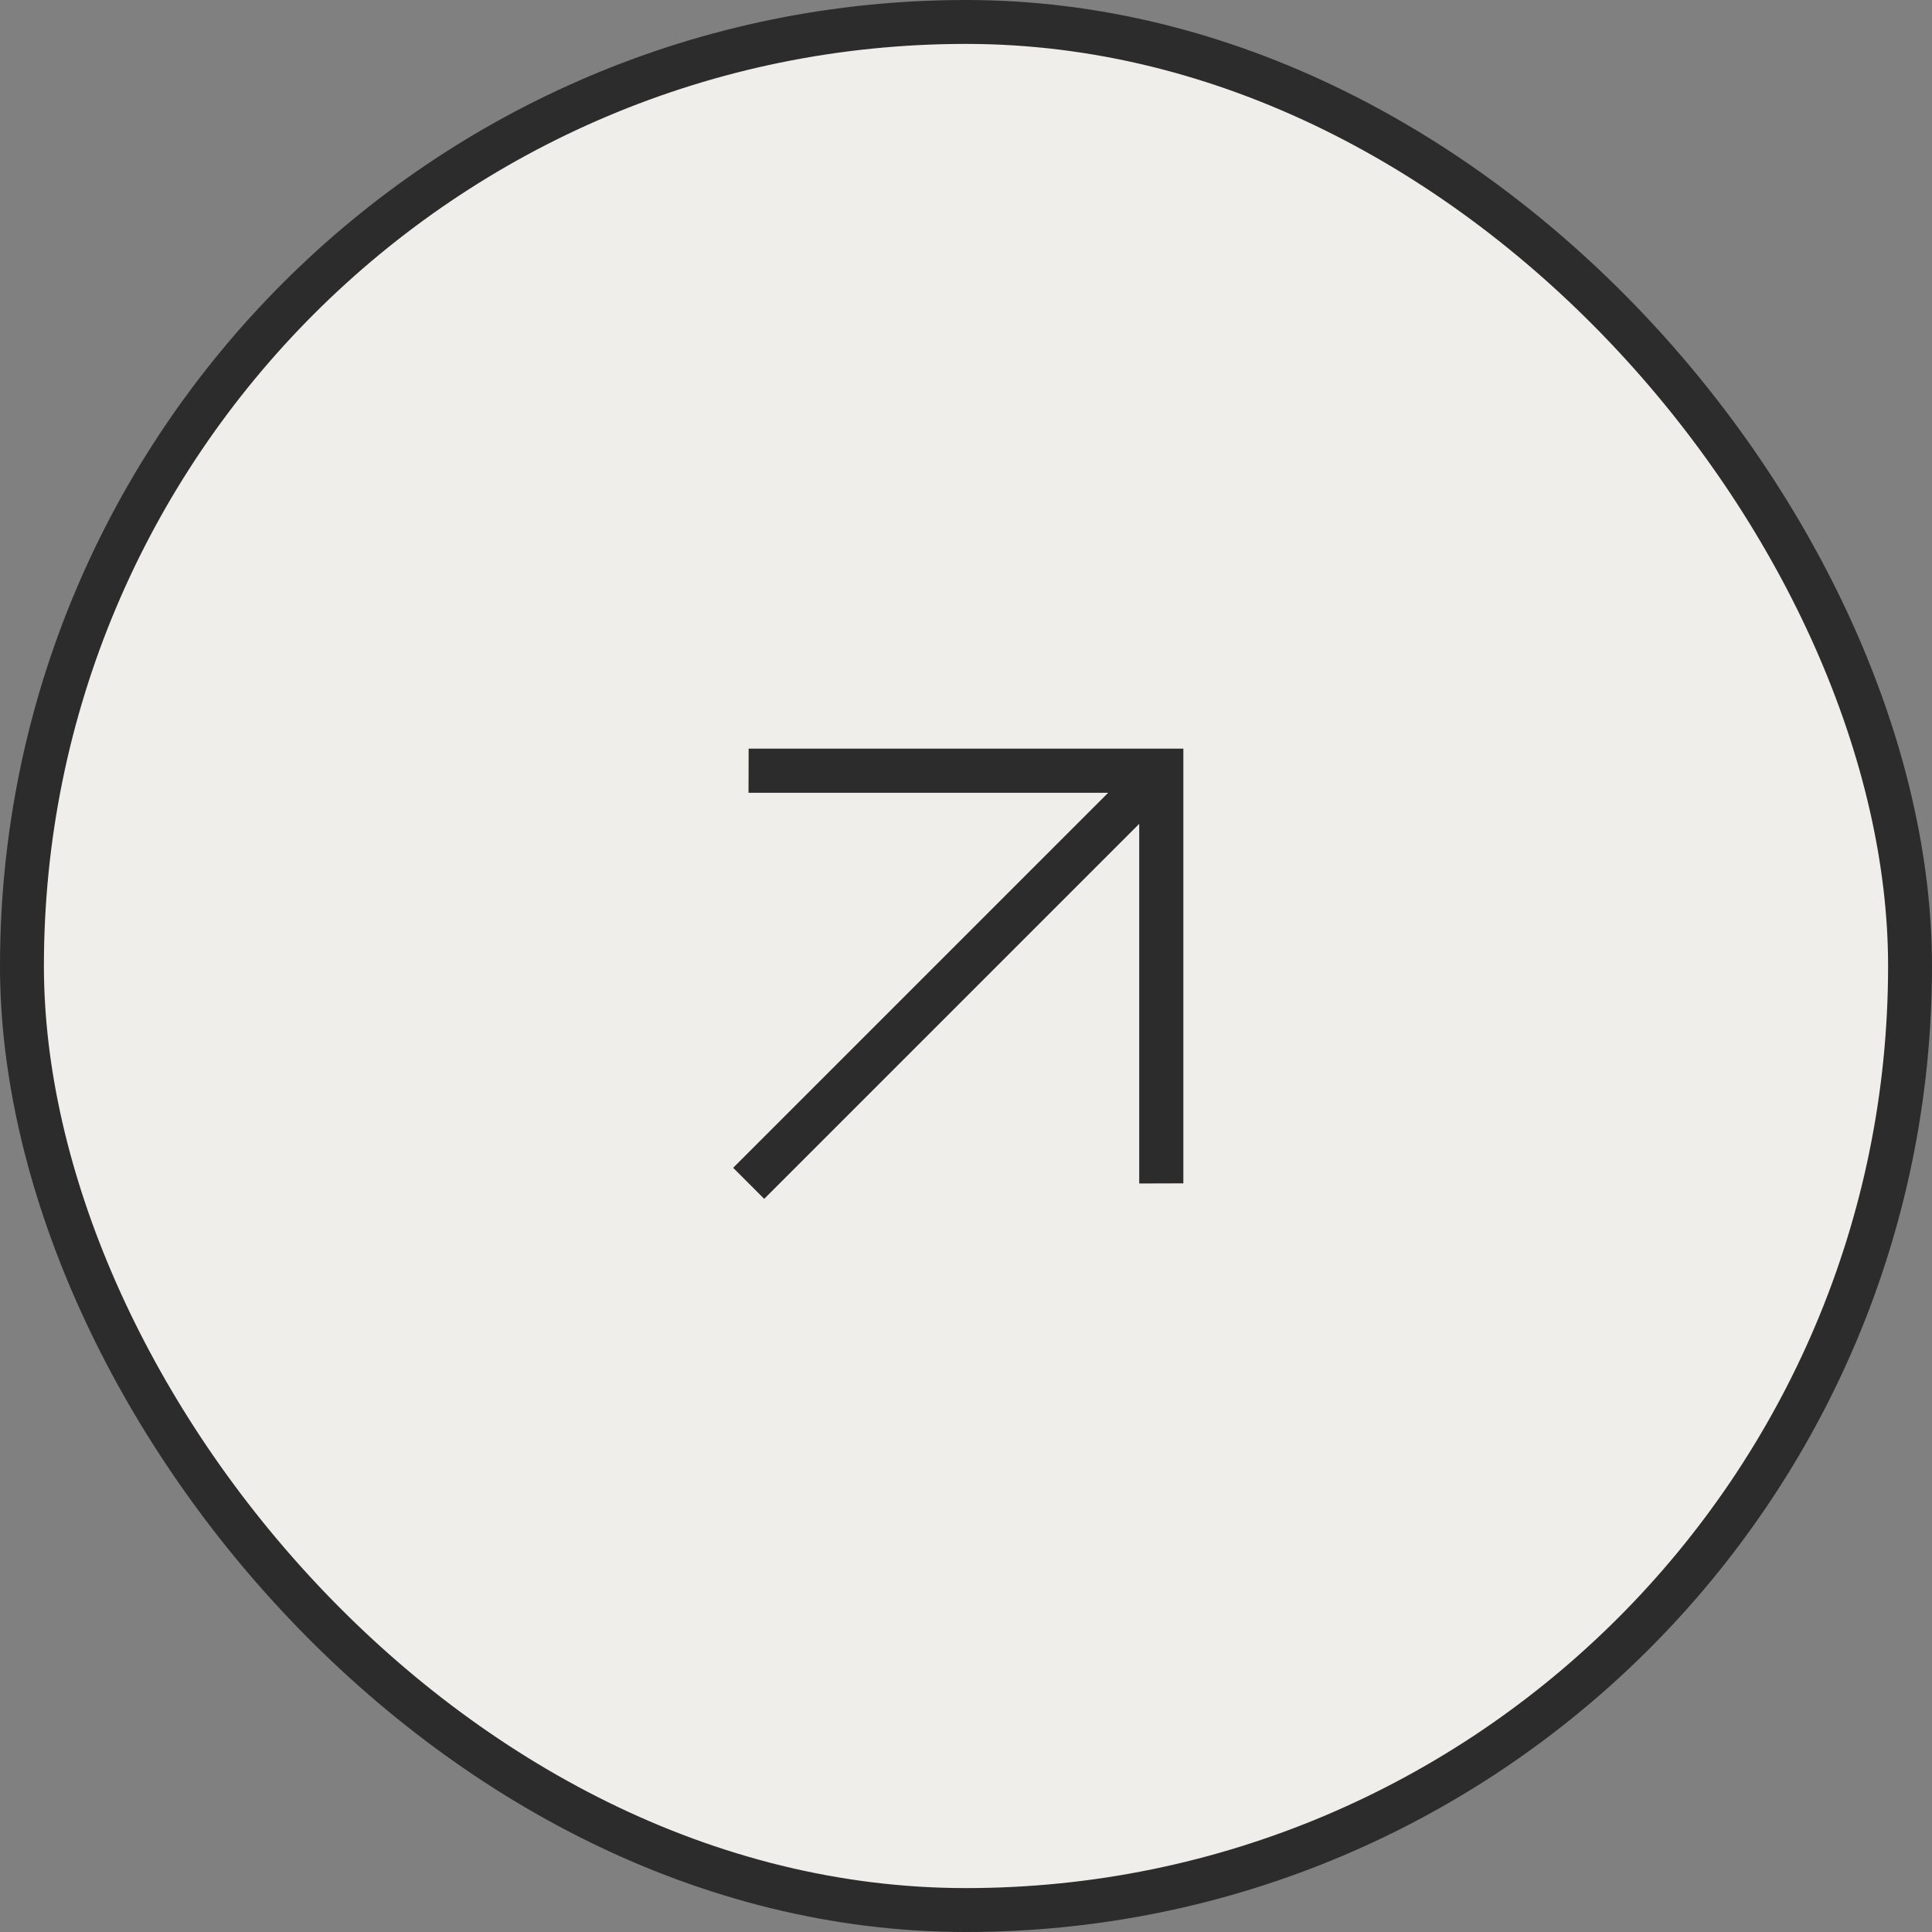 <?xml version="1.0" encoding="UTF-8"?> <svg xmlns="http://www.w3.org/2000/svg" width="44" height="44" viewBox="0 0 44 44" fill="none"><rect x="0" y="0" width="44" height="44" fill="#808080" stroke="none"/> <rect x="43.5" y="43.5" width="43" height="43" rx="21.5" transform="rotate(-180 43.5 43.5)" fill="#F0EEEA" stroke="#2C2C2C"></rect> <path d="M25.945 18.762L25.945 26.953L26.95 26.95V17.05H17.05L17.047 18.055L25.238 18.055L16.697 26.596L17.404 27.303L25.945 18.762Z" fill="#2C2C2C"></path> </svg> 